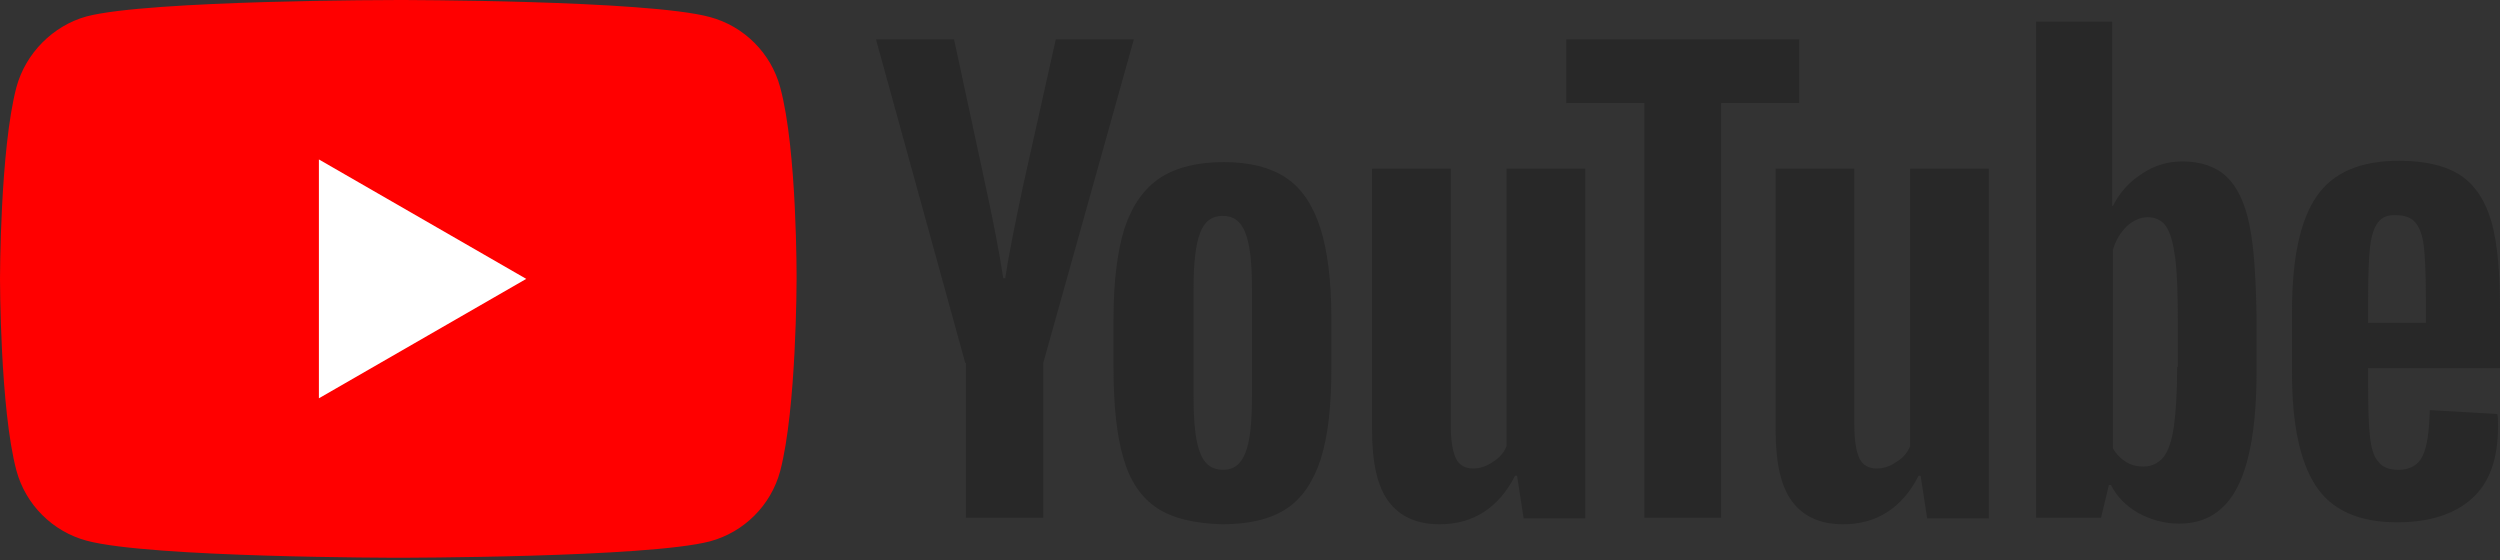 <?xml version="1.0" encoding="UTF-8" standalone="no"?>
<!DOCTYPE svg PUBLIC "-//W3C//DTD SVG 1.1//EN" "http://www.w3.org/Graphics/SVG/1.1/DTD/svg11.dtd">
<svg width="125" height="28" viewBox="0 0 125 28" version="1.1" xmlns="http://www.w3.org/2000/svg" xmlns:xlink="http://www.w3.org/1999/xlink" xml:space="preserve" xmlns:serif="http://www.serif.com/" style="fill-rule:evenodd;clip-rule:evenodd;stroke-linejoin:round;stroke-miterlimit:2;">
    <rect x="0" y="0" width="125" height="28" fill="#333333" stroke="none"/>
    <g id="g7433">
        <path id="path7429" d="M39.009,4.364c-0.459,-1.707 -1.804,-3.052 -3.51,-3.511c-3.117,-0.853 -15.584,-0.853 -15.584,-0.853c-0,0 -12.467,0 -15.584,0.82c-1.674,0.46 -3.051,1.837 -3.511,3.544c-0.82,3.116 -0.82,9.58 -0.82,9.58c-0,-0 -0,6.496 0.82,9.58c0.46,1.706 1.805,3.051 3.511,3.51c3.149,0.853 15.584,0.853 15.584,0.853c-0,0 12.467,0 15.584,-0.82c1.706,-0.459 3.051,-1.805 3.51,-3.511c0.82,-3.116 0.82,-9.58 0.82,-9.58c0,0 0.033,-6.496 -0.82,-9.612Z" style="fill:rgb(255,0,0);fill-rule:nonzero;"/>
        <path id="polygon7431" d="M15.945,7.972l-0,11.943l10.367,-5.971l-10.367,-5.972Z" style="fill:white;fill-rule:nonzero;"/>
    </g>
    <g id="g7451">
        <g id="g7449">
            <path id="path7435" d="M57.841,25.394c-0.787,-0.525 -1.345,-1.345 -1.673,-2.494c-0.328,-1.115 -0.492,-2.624 -0.492,-4.462l-0,-2.526c-0,-1.87 0.197,-3.379 0.558,-4.527c0.393,-1.149 0.984,-1.969 1.771,-2.494c0.82,-0.525 1.87,-0.787 3.183,-0.787c1.279,-0 2.329,0.262 3.116,0.787c0.788,0.525 1.346,1.378 1.706,2.494c0.361,1.115 0.558,2.624 0.558,4.527l0,2.526c0,1.87 -0.164,3.347 -0.525,4.495c-0.361,1.116 -0.918,1.969 -1.706,2.494c-0.787,0.524 -1.87,0.787 -3.215,0.787c-1.378,-0.033 -2.493,-0.295 -3.281,-0.82Zm4.429,-2.756c0.23,-0.558 0.328,-1.509 0.328,-2.789l0,-5.446c0,-1.247 -0.098,-2.165 -0.328,-2.756c-0.229,-0.591 -0.59,-0.853 -1.148,-0.853c-0.525,-0 -0.919,0.295 -1.115,0.853c-0.23,0.591 -0.329,1.509 -0.329,2.756l0,5.446c0,1.28 0.099,2.231 0.329,2.789c0.196,0.558 0.59,0.853 1.148,0.853c0.525,-0 0.886,-0.263 1.115,-0.853Z" style="fill:rgb(40,40,40);fill-rule:nonzero;"/>
            <path id="path7437" d="M118.406,18.406l-0,0.951c-0,1.115 0.032,1.968 0.098,2.526c0.066,0.558 0.197,0.984 0.426,1.214c0.197,0.263 0.525,0.394 0.985,0.394c0.59,-0 0.984,-0.23 1.214,-0.689c0.229,-0.459 0.328,-1.214 0.361,-2.297l3.379,0.197c0.033,0.164 0.033,0.361 0.033,0.623c-0,1.608 -0.427,2.822 -1.313,3.609c-0.886,0.788 -2.132,1.181 -3.74,1.181c-1.936,0 -3.281,-0.623 -4.068,-1.837c-0.788,-1.214 -1.181,-3.084 -1.181,-5.643l-0,-3.051c-0,-2.625 0.393,-4.528 1.214,-5.741c0.82,-1.214 2.198,-1.805 4.134,-1.805c1.345,0 2.395,0.263 3.116,0.755c0.722,0.492 1.214,1.279 1.509,2.296c0.296,1.05 0.427,2.494 0.427,4.331l-0,2.986l-6.594,-0Zm0.492,-7.284c-0.197,0.263 -0.328,0.656 -0.394,1.214c-0.066,0.558 -0.098,1.411 -0.098,2.559l-0,1.247l2.887,-0l-0,-1.247c-0,-1.115 -0.033,-1.968 -0.099,-2.559c-0.065,-0.591 -0.229,-0.984 -0.426,-1.214c-0.197,-0.23 -0.525,-0.361 -0.919,-0.361c-0.459,-0.033 -0.755,0.099 -0.951,0.361Z" style="fill:rgb(40,40,40);fill-rule:nonzero;"/>
            <path id="path7439" d="M48.261,18.143l-4.462,-16.174l3.904,-0l1.575,7.316c0.394,1.804 0.689,3.346 0.886,4.626l0.098,-0c0.132,-0.919 0.427,-2.428 0.886,-4.593l1.641,-7.349l3.904,-0l-4.528,16.174l0,7.743l-3.871,-0l-0,-7.743l-0.033,0Z" style="fill:rgb(40,40,40);fill-rule:nonzero;"/>
            <path id="path7441" d="M79.265,8.432l0,17.487l-3.084,-0l-0.328,-2.133l-0.098,0c-0.821,1.608 -2.1,2.428 -3.773,2.428c-1.149,-0 -2.002,-0.394 -2.559,-1.148c-0.558,-0.755 -0.821,-1.936 -0.821,-3.576l0,-13.058l3.937,-0l0,12.828c0,0.787 0.099,1.345 0.263,1.673c0.164,0.328 0.459,0.492 0.853,0.492c0.328,0 0.656,-0.098 0.984,-0.328c0.328,-0.197 0.558,-0.459 0.689,-0.787l0,-13.878l3.937,-0Z" style="fill:rgb(40,40,40);fill-rule:nonzero;"/>
            <path id="path7443" d="M99.442,8.432l0,17.487l-3.084,-0l-0.328,-2.133l-0.098,0c-0.82,1.608 -2.1,2.428 -3.773,2.428c-1.149,-0 -2.002,-0.394 -2.559,-1.148c-0.558,-0.755 -0.82,-1.936 -0.82,-3.576l-0,-13.058l3.937,-0l-0,12.828c-0,0.787 0.098,1.345 0.262,1.673c0.164,0.328 0.459,0.492 0.853,0.492c0.328,0 0.656,-0.098 0.984,-0.328c0.328,-0.197 0.558,-0.459 0.689,-0.787l0,-13.878l3.937,-0Z" style="fill:rgb(40,40,40);fill-rule:nonzero;"/>
            <path id="path7445" d="M89.961,5.151l-3.905,-0l0,20.735l-3.838,-0l-0,-20.735l-3.904,-0l-0,-3.182l11.647,-0l-0,3.182Z" style="fill:rgb(40,40,40);fill-rule:nonzero;"/>
            <path id="path7447" d="M112.467,11.22c-0.229,-1.115 -0.623,-1.902 -1.148,-2.395c-0.525,-0.492 -1.28,-0.754 -2.198,-0.754c-0.722,-0 -1.411,0.197 -2.034,0.623c-0.624,0.394 -1.116,0.952 -1.444,1.608l-0.033,-0l0,-9.219l-3.806,-0l0,24.803l3.248,-0l0.394,-1.641l0.099,0c0.295,0.591 0.754,1.05 1.378,1.411c0.623,0.328 1.279,0.525 2.034,0.525c1.345,0 2.296,-0.623 2.92,-1.837c0.623,-1.214 0.951,-3.15 0.951,-5.742l0,-2.756c-0.033,-2.001 -0.131,-3.543 -0.361,-4.626Zm-3.609,7.12c0,1.279 -0.065,2.264 -0.164,2.985c-0.098,0.722 -0.295,1.247 -0.525,1.542c-0.262,0.296 -0.59,0.46 -0.984,0.46c-0.328,-0 -0.623,-0.066 -0.886,-0.23c-0.262,-0.164 -0.492,-0.394 -0.656,-0.689l0,-9.908c0.131,-0.459 0.361,-0.853 0.689,-1.181c0.328,-0.295 0.689,-0.459 1.05,-0.459c0.394,-0 0.722,0.164 0.919,0.459c0.229,0.328 0.36,0.853 0.459,1.575c0.098,0.754 0.131,1.804 0.131,3.149l0,2.297l-0.033,-0Z" style="fill:rgb(40,40,40);fill-rule:nonzero;"/>
        </g>
    </g>
</svg>
